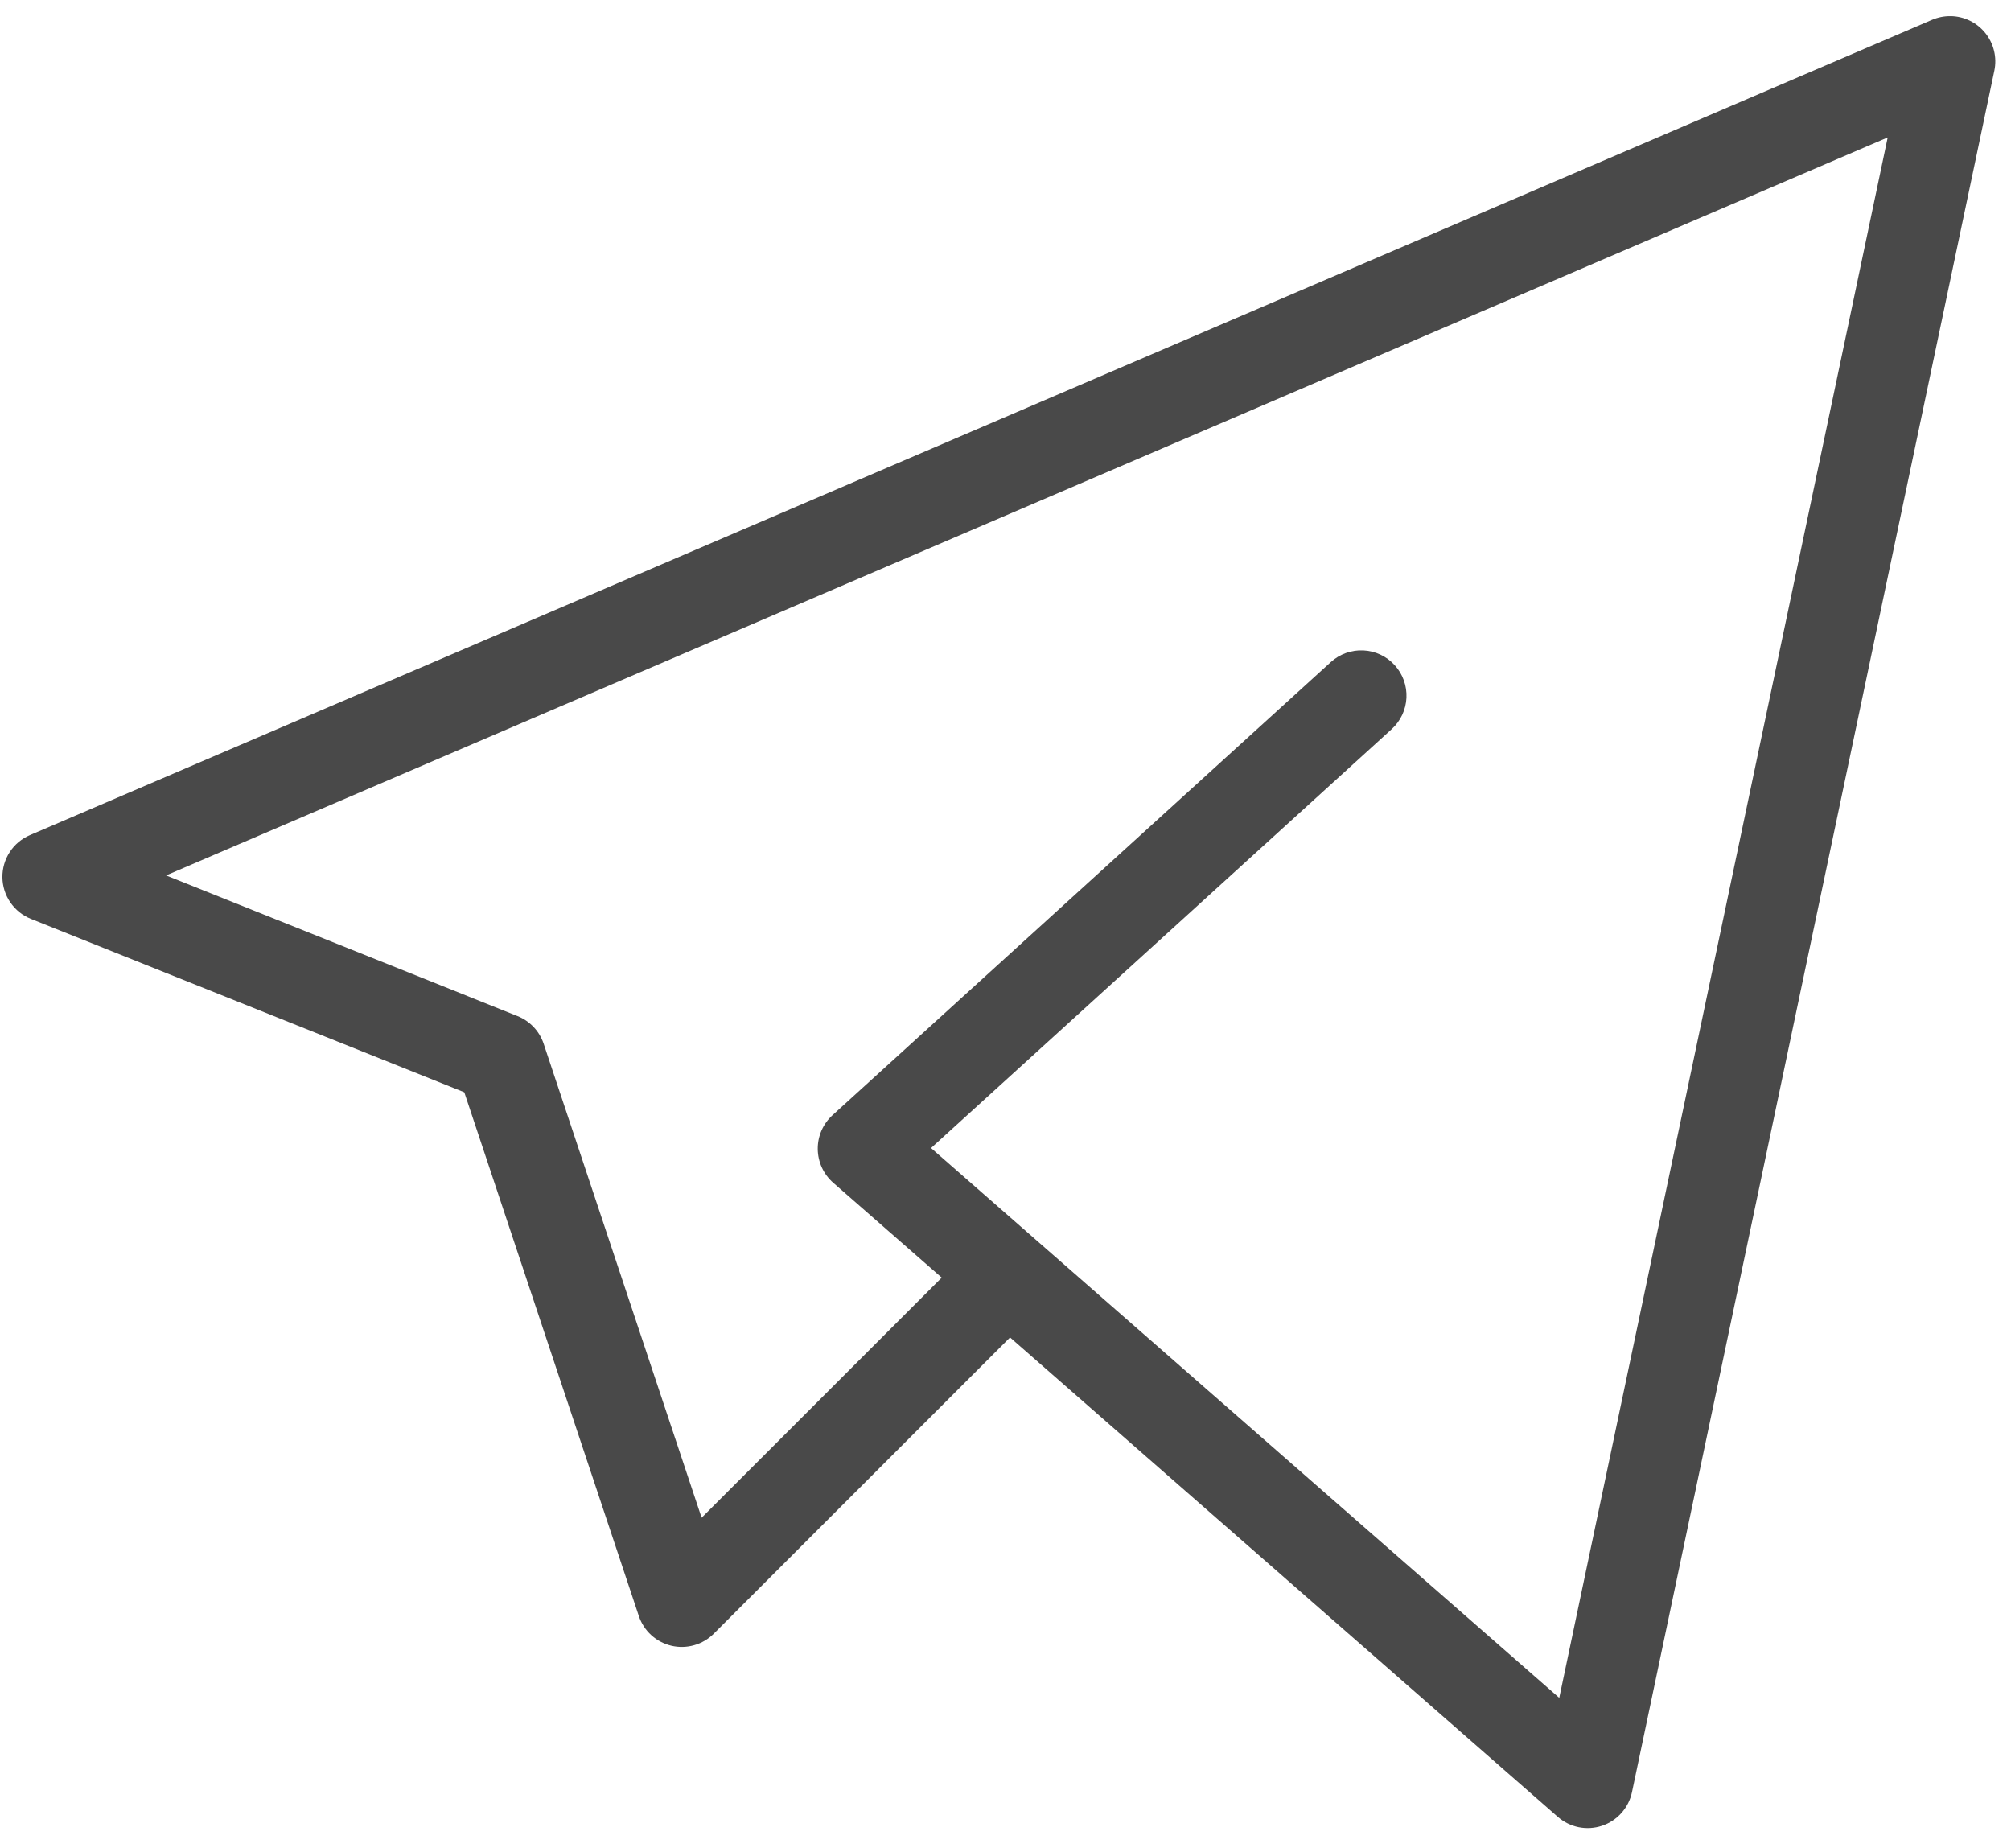 <?xml version="1.0" encoding="UTF-8"?> <svg xmlns="http://www.w3.org/2000/svg" width="74" height="68" viewBox="0 0 74 68" fill="none"><path d="M71.775 0.593C71.543 0.59 71.312 0.636 71.098 0.727L1.098 30.727C0.795 30.857 0.537 31.073 0.358 31.35C0.178 31.626 0.084 31.95 0.088 32.28C0.092 32.609 0.194 32.931 0.381 33.202C0.567 33.474 0.83 33.685 1.137 33.807L17.085 40.187L23.507 59.455C23.597 59.725 23.754 59.967 23.964 60.158C24.174 60.35 24.429 60.484 24.706 60.55C24.982 60.615 25.271 60.608 25.544 60.53C25.817 60.453 26.066 60.306 26.267 60.105L37.167 49.207L57.325 66.847C57.544 67.038 57.809 67.169 58.094 67.227C58.379 67.284 58.674 67.266 58.95 67.174C59.226 67.082 59.473 66.919 59.666 66.702C59.86 66.485 59.993 66.221 60.053 65.937L73.387 2.602C73.438 2.361 73.434 2.111 73.377 1.872C73.32 1.632 73.21 1.408 73.056 1.216C72.902 1.024 72.707 0.868 72.486 0.76C72.264 0.652 72.022 0.595 71.775 0.592V0.593ZM69.463 5.057L57.377 62.467L34.26 42.239L51.21 26.827C51.537 26.53 51.733 26.115 51.754 25.674C51.775 25.232 51.62 24.801 51.323 24.474C51.026 24.146 50.611 23.951 50.17 23.93C49.729 23.908 49.297 24.063 48.97 24.36L30.637 41.027C30.463 41.185 30.325 41.377 30.23 41.593C30.136 41.808 30.089 42.04 30.091 42.275C30.093 42.51 30.145 42.741 30.242 42.955C30.34 43.168 30.482 43.359 30.658 43.514L34.653 47.007L25.818 55.84L20.005 38.4C19.928 38.17 19.802 37.96 19.635 37.785C19.468 37.609 19.265 37.471 19.04 37.382L6.112 32.209L69.463 5.057Z" fill="#494949"></path></svg> 